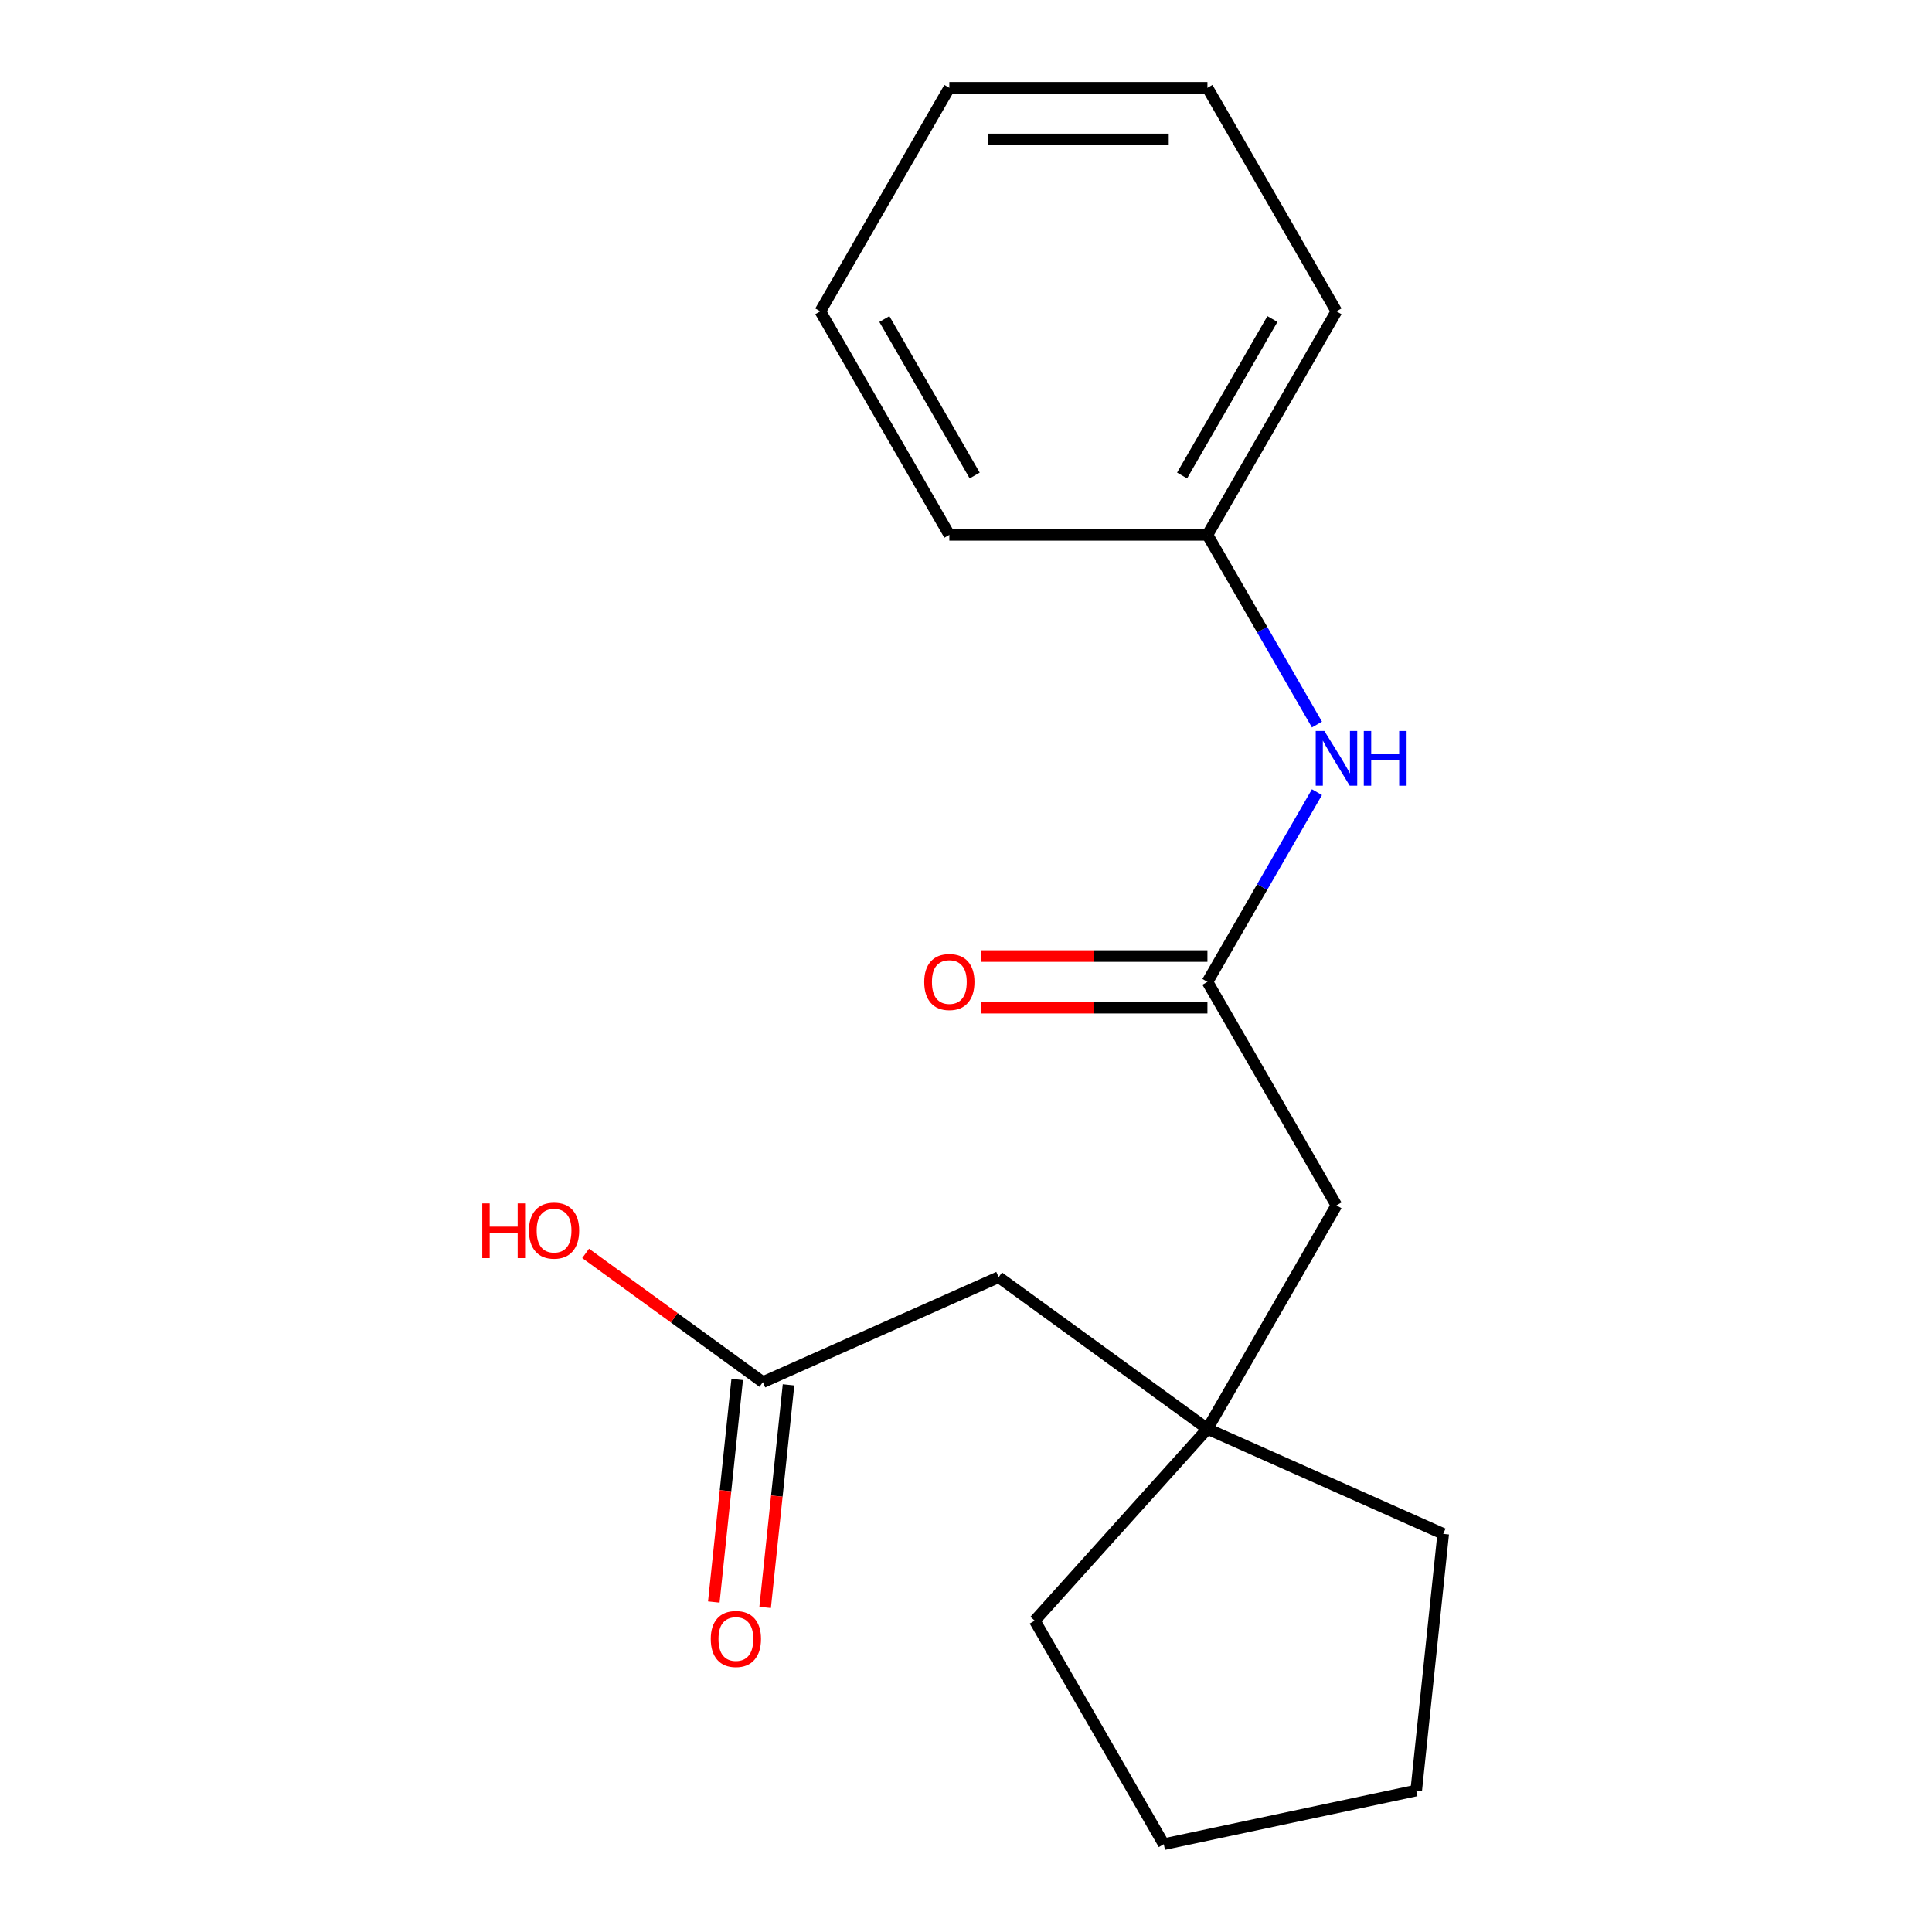 <?xml version='1.0' encoding='iso-8859-1'?>
<svg version='1.1' baseProfile='full'
              xmlns='http://www.w3.org/2000/svg'
                      xmlns:rdkit='http://www.rdkit.org/xml'
                      xmlns:xlink='http://www.w3.org/1999/xlink'
                  xml:space='preserve'
width='1000px' height='1000px' viewBox='0 0 1000 1000'>
<!-- END OF HEADER -->
<rect style='opacity:1.0;fill:#FFFFFF;stroke:none' width='1000' height='1000' x='0' y='0'> </rect>
<path class='bond-1' d='M 624.964,508.208 L 653.308,459.113' style='fill:none;fill-rule:evenodd;stroke:#000000;stroke-width:6px;stroke-linecap:butt;stroke-linejoin:miter;stroke-opacity:1' />
<path class='bond-1' d='M 653.308,459.113 L 681.653,410.019' style='fill:none;fill-rule:evenodd;stroke:#0000FF;stroke-width:6px;stroke-linecap:butt;stroke-linejoin:miter;stroke-opacity:1' />
<path class='bond-3' d='M 624.964,508.208 L 691.756,623.896' style='fill:none;fill-rule:evenodd;stroke:#000000;stroke-width:6px;stroke-linecap:butt;stroke-linejoin:miter;stroke-opacity:1' />
<path class='bond-4' d='M 624.964,494.849 L 566.341,494.849' style='fill:none;fill-rule:evenodd;stroke:#000000;stroke-width:6px;stroke-linecap:butt;stroke-linejoin:miter;stroke-opacity:1' />
<path class='bond-4' d='M 566.341,494.849 L 507.718,494.849' style='fill:none;fill-rule:evenodd;stroke:#FF0000;stroke-width:6px;stroke-linecap:butt;stroke-linejoin:miter;stroke-opacity:1' />
<path class='bond-4' d='M 624.964,521.566 L 566.341,521.566' style='fill:none;fill-rule:evenodd;stroke:#000000;stroke-width:6px;stroke-linecap:butt;stroke-linejoin:miter;stroke-opacity:1' />
<path class='bond-4' d='M 566.341,521.566 L 507.718,521.566' style='fill:none;fill-rule:evenodd;stroke:#FF0000;stroke-width:6px;stroke-linecap:butt;stroke-linejoin:miter;stroke-opacity:1' />
<path class='bond-0' d='M 624.964,739.584 L 691.756,623.896' style='fill:none;fill-rule:evenodd;stroke:#000000;stroke-width:6px;stroke-linecap:butt;stroke-linejoin:miter;stroke-opacity:1' />
<path class='bond-5' d='M 624.964,739.584 L 516.891,661.065' style='fill:none;fill-rule:evenodd;stroke:#000000;stroke-width:6px;stroke-linecap:butt;stroke-linejoin:miter;stroke-opacity:1' />
<path class='bond-9' d='M 624.964,739.584 L 535.578,838.857' style='fill:none;fill-rule:evenodd;stroke:#000000;stroke-width:6px;stroke-linecap:butt;stroke-linejoin:miter;stroke-opacity:1' />
<path class='bond-10' d='M 624.964,739.584 L 747,793.918' style='fill:none;fill-rule:evenodd;stroke:#000000;stroke-width:6px;stroke-linecap:butt;stroke-linejoin:miter;stroke-opacity:1' />
<path class='bond-7' d='M 681.653,375.02 L 653.308,325.925' style='fill:none;fill-rule:evenodd;stroke:#0000FF;stroke-width:6px;stroke-linecap:butt;stroke-linejoin:miter;stroke-opacity:1' />
<path class='bond-7' d='M 653.308,325.925 L 624.964,276.831' style='fill:none;fill-rule:evenodd;stroke:#000000;stroke-width:6px;stroke-linecap:butt;stroke-linejoin:miter;stroke-opacity:1' />
<path class='bond-2' d='M 394.855,715.399 L 516.891,661.065' style='fill:none;fill-rule:evenodd;stroke:#000000;stroke-width:6px;stroke-linecap:butt;stroke-linejoin:miter;stroke-opacity:1' />
<path class='bond-6' d='M 381.569,714.002 L 375.516,771.599' style='fill:none;fill-rule:evenodd;stroke:#000000;stroke-width:6px;stroke-linecap:butt;stroke-linejoin:miter;stroke-opacity:1' />
<path class='bond-6' d='M 375.516,771.599 L 369.462,829.196' style='fill:none;fill-rule:evenodd;stroke:#FF0000;stroke-width:6px;stroke-linecap:butt;stroke-linejoin:miter;stroke-opacity:1' />
<path class='bond-6' d='M 408.14,716.795 L 402.086,774.392' style='fill:none;fill-rule:evenodd;stroke:#000000;stroke-width:6px;stroke-linecap:butt;stroke-linejoin:miter;stroke-opacity:1' />
<path class='bond-6' d='M 402.086,774.392 L 396.033,831.989' style='fill:none;fill-rule:evenodd;stroke:#FF0000;stroke-width:6px;stroke-linecap:butt;stroke-linejoin:miter;stroke-opacity:1' />
<path class='bond-8' d='M 394.855,715.399 L 348.988,682.075' style='fill:none;fill-rule:evenodd;stroke:#000000;stroke-width:6px;stroke-linecap:butt;stroke-linejoin:miter;stroke-opacity:1' />
<path class='bond-8' d='M 348.988,682.075 L 303.122,648.751' style='fill:none;fill-rule:evenodd;stroke:#FF0000;stroke-width:6px;stroke-linecap:butt;stroke-linejoin:miter;stroke-opacity:1' />
<path class='bond-11' d='M 624.964,276.831 L 691.756,161.143' style='fill:none;fill-rule:evenodd;stroke:#000000;stroke-width:6px;stroke-linecap:butt;stroke-linejoin:miter;stroke-opacity:1' />
<path class='bond-11' d='M 611.845,246.119 L 658.6,165.137' style='fill:none;fill-rule:evenodd;stroke:#000000;stroke-width:6px;stroke-linecap:butt;stroke-linejoin:miter;stroke-opacity:1' />
<path class='bond-12' d='M 624.964,276.831 L 491.378,276.831' style='fill:none;fill-rule:evenodd;stroke:#000000;stroke-width:6px;stroke-linecap:butt;stroke-linejoin:miter;stroke-opacity:1' />
<path class='bond-14' d='M 535.578,838.857 L 602.37,954.545' style='fill:none;fill-rule:evenodd;stroke:#000000;stroke-width:6px;stroke-linecap:butt;stroke-linejoin:miter;stroke-opacity:1' />
<path class='bond-13' d='M 747,793.918 L 733.036,926.772' style='fill:none;fill-rule:evenodd;stroke:#000000;stroke-width:6px;stroke-linecap:butt;stroke-linejoin:miter;stroke-opacity:1' />
<path class='bond-15' d='M 691.756,161.143 L 624.964,45.455' style='fill:none;fill-rule:evenodd;stroke:#000000;stroke-width:6px;stroke-linecap:butt;stroke-linejoin:miter;stroke-opacity:1' />
<path class='bond-16' d='M 491.378,276.831 L 424.586,161.143' style='fill:none;fill-rule:evenodd;stroke:#000000;stroke-width:6px;stroke-linecap:butt;stroke-linejoin:miter;stroke-opacity:1' />
<path class='bond-16' d='M 504.497,246.119 L 457.742,165.137' style='fill:none;fill-rule:evenodd;stroke:#000000;stroke-width:6px;stroke-linecap:butt;stroke-linejoin:miter;stroke-opacity:1' />
<path class='bond-18' d='M 733.036,926.772 L 602.37,954.545' style='fill:none;fill-rule:evenodd;stroke:#000000;stroke-width:6px;stroke-linecap:butt;stroke-linejoin:miter;stroke-opacity:1' />
<path class='bond-19' d='M 624.964,45.455 L 491.378,45.455' style='fill:none;fill-rule:evenodd;stroke:#000000;stroke-width:6px;stroke-linecap:butt;stroke-linejoin:miter;stroke-opacity:1' />
<path class='bond-19' d='M 604.926,72.172 L 511.416,72.172' style='fill:none;fill-rule:evenodd;stroke:#000000;stroke-width:6px;stroke-linecap:butt;stroke-linejoin:miter;stroke-opacity:1' />
<path class='bond-17' d='M 424.586,161.143 L 491.378,45.455' style='fill:none;fill-rule:evenodd;stroke:#000000;stroke-width:6px;stroke-linecap:butt;stroke-linejoin:miter;stroke-opacity:1' />
<path  class='atom-2' d='M 685.496 378.359
L 694.776 393.359
Q 695.696 394.839, 697.176 397.519
Q 698.656 400.199, 698.736 400.359
L 698.736 378.359
L 702.496 378.359
L 702.496 406.679
L 698.616 406.679
L 688.656 390.279
Q 687.496 388.359, 686.256 386.159
Q 685.056 383.959, 684.696 383.279
L 684.696 406.679
L 681.016 406.679
L 681.016 378.359
L 685.496 378.359
' fill='#0000FF'/>
<path  class='atom-2' d='M 705.896 378.359
L 709.736 378.359
L 709.736 390.399
L 724.216 390.399
L 724.216 378.359
L 728.056 378.359
L 728.056 406.679
L 724.216 406.679
L 724.216 393.599
L 709.736 393.599
L 709.736 406.679
L 705.896 406.679
L 705.896 378.359
' fill='#0000FF'/>
<path  class='atom-5' d='M 478.378 508.288
Q 478.378 501.488, 481.738 497.688
Q 485.098 493.888, 491.378 493.888
Q 497.658 493.888, 501.018 497.688
Q 504.378 501.488, 504.378 508.288
Q 504.378 515.168, 500.978 519.088
Q 497.578 522.968, 491.378 522.968
Q 485.138 522.968, 481.738 519.088
Q 478.378 515.208, 478.378 508.288
M 491.378 519.768
Q 495.698 519.768, 498.018 516.888
Q 500.378 513.968, 500.378 508.288
Q 500.378 502.728, 498.018 499.928
Q 495.698 497.088, 491.378 497.088
Q 487.058 497.088, 484.698 499.888
Q 482.378 502.688, 482.378 508.288
Q 482.378 514.008, 484.698 516.888
Q 487.058 519.768, 491.378 519.768
' fill='#FF0000'/>
<path  class='atom-7' d='M 367.891 848.332
Q 367.891 841.532, 371.251 837.732
Q 374.611 833.932, 380.891 833.932
Q 387.171 833.932, 390.531 837.732
Q 393.891 841.532, 393.891 848.332
Q 393.891 855.212, 390.491 859.132
Q 387.091 863.012, 380.891 863.012
Q 374.651 863.012, 371.251 859.132
Q 367.891 855.252, 367.891 848.332
M 380.891 859.812
Q 385.211 859.812, 387.531 856.932
Q 389.891 854.012, 389.891 848.332
Q 389.891 842.772, 387.531 839.972
Q 385.211 837.132, 380.891 837.132
Q 376.571 837.132, 374.211 839.932
Q 371.891 842.732, 371.891 848.332
Q 371.891 854.052, 374.211 856.932
Q 376.571 859.812, 380.891 859.812
' fill='#FF0000'/>
<path  class='atom-9' d='M 249.622 622.879
L 253.462 622.879
L 253.462 634.919
L 267.942 634.919
L 267.942 622.879
L 271.782 622.879
L 271.782 651.199
L 267.942 651.199
L 267.942 638.119
L 253.462 638.119
L 253.462 651.199
L 249.622 651.199
L 249.622 622.879
' fill='#FF0000'/>
<path  class='atom-9' d='M 273.782 636.959
Q 273.782 630.159, 277.142 626.359
Q 280.502 622.559, 286.782 622.559
Q 293.062 622.559, 296.422 626.359
Q 299.782 630.159, 299.782 636.959
Q 299.782 643.839, 296.382 647.759
Q 292.982 651.639, 286.782 651.639
Q 280.542 651.639, 277.142 647.759
Q 273.782 643.879, 273.782 636.959
M 286.782 648.439
Q 291.102 648.439, 293.422 645.559
Q 295.782 642.639, 295.782 636.959
Q 295.782 631.399, 293.422 628.599
Q 291.102 625.759, 286.782 625.759
Q 282.462 625.759, 280.102 628.559
Q 277.782 631.359, 277.782 636.959
Q 277.782 642.679, 280.102 645.559
Q 282.462 648.439, 286.782 648.439
' fill='#FF0000'/>
</svg>
